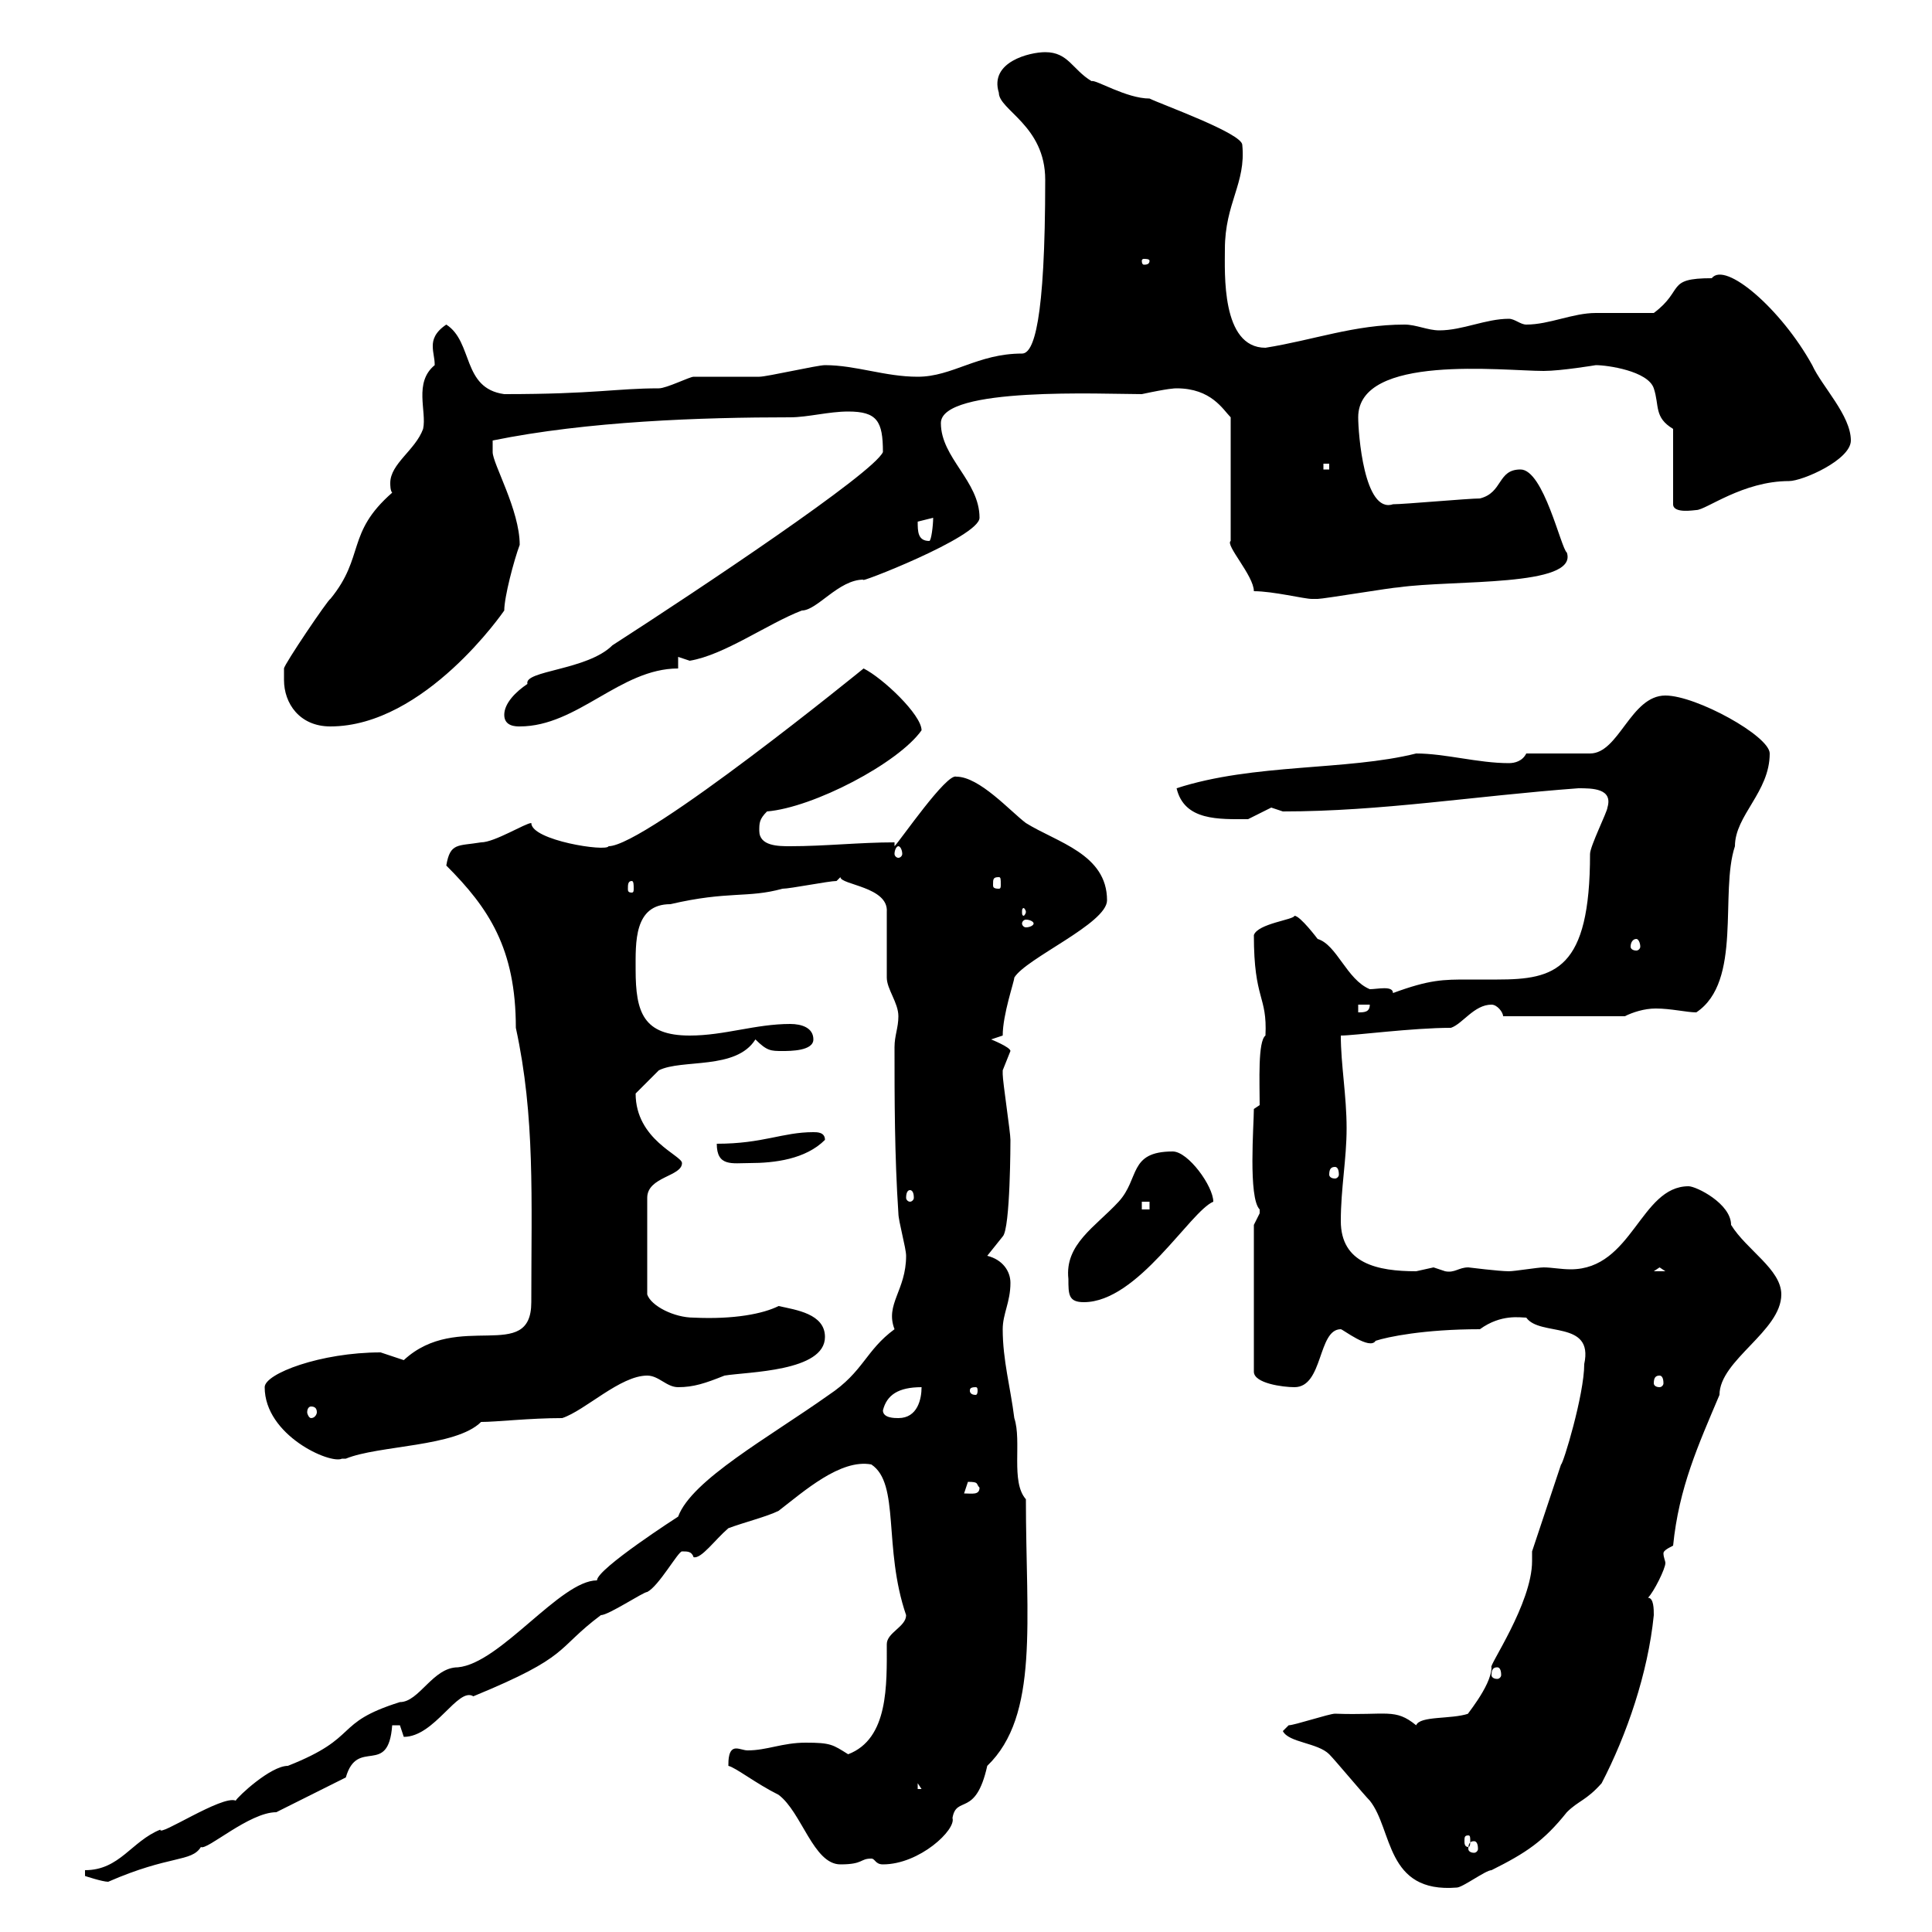 <svg xmlns="http://www.w3.org/2000/svg" xmlns:xlink="http://www.w3.org/1999/xlink" width="300" height="300"><path d="M199.20 268.80C200.10 270.60 204.60 270.60 206.40 272.40C207.30 273.30 211.80 278.70 212.70 279.60C216.30 284.10 215.10 294 226.20 293.10C227.10 293.10 230.70 290.40 231.60 290.40C237 287.70 239.70 285.90 243.30 281.40C245.10 279.60 246.30 279.60 248.70 276.90C252.60 269.40 255.90 259.80 256.80 250.80C256.80 249.90 256.80 248.10 255.90 248.10C256.80 247.20 258.60 243.60 258.60 242.70C258.60 242.40 258.30 241.80 258.30 241.20C258.30 240.90 258.60 240.60 259.80 240C260.70 231 263.70 224.40 267 216.60C267 211.20 276.60 206.70 276.60 201C276.60 197.10 271.20 194.10 268.80 190.20C268.80 186.90 263.40 184.20 262.20 184.20C254.70 184.20 253.50 197.10 243.90 197.10C242.40 197.10 240.90 196.80 239.70 196.80C238.80 196.80 235.20 197.40 234.30 197.40C232.80 197.40 228 196.80 228 196.80C226.50 196.80 225.90 197.70 224.40 197.40C224.40 197.40 222.60 196.80 222.60 196.80C222.60 196.80 219.90 197.40 219.90 197.40C213.90 197.40 208.20 196.20 208.20 189.60C208.20 184.50 209.10 180 209.10 175.20C209.10 170.10 208.20 165.30 208.20 160.80C210.30 160.80 219.30 159.60 225.30 159.60C227.10 159 228.90 156 231.60 156C232.50 156 233.40 157.20 233.40 157.80L252.30 157.80C253.50 157.20 255.30 156.60 257.10 156.60C259.50 156.60 261.90 157.20 263.40 157.20C270.60 152.40 267 138.60 269.40 131.40C269.40 126.60 274.80 123 274.80 117C274.80 114.30 263.40 108 258.60 108C253.20 108 251.40 117 246.90 117L237 117C236.40 118.20 235.20 118.50 234.30 118.50C229.50 118.50 224.40 117 219.90 117C209.10 119.70 194.70 118.50 182.70 122.40C183.90 127.50 189.30 127.20 193.80 127.20C193.80 127.20 197.40 125.40 197.40 125.40C197.40 125.40 199.20 126 199.20 126C214.50 126 228.90 123.60 245.10 122.40C247.20 122.40 250.50 122.40 249.60 125.40C249.60 126 246.90 131.40 246.90 132.60C246.90 150.60 241.50 152.10 232.50 152.10C231 152.10 229.50 152.10 228 152.10C224.10 152.10 222 152.10 216.30 154.20C216.30 153 213.90 153.60 212.70 153.60C209.10 152.10 207.60 146.70 204.60 145.80C204.60 145.80 201.90 142.20 201 142.20C201 142.80 195.30 143.40 194.70 145.20C194.70 155.40 196.80 154.50 196.50 160.80C195.30 161.70 195.60 168 195.60 171.60L194.70 172.20C194.70 174.60 193.80 186 195.60 187.80C195.60 187.80 195.60 187.80 195.60 188.40C195.60 188.40 194.70 190.20 194.70 190.20L194.70 213C194.70 214.80 199.20 215.40 201 215.40C205.50 215.40 204.60 206.40 208.20 206.40C208.50 206.40 212.70 209.70 213.60 208.20C215.40 207.60 221.10 206.40 229.80 206.40C233.10 204 236.10 204.60 237 204.60C239.10 207.60 247.50 204.90 246 211.80C246 216.60 242.70 227.40 242.40 227.40L237.90 240.90C237.90 241.20 237.90 241.80 237.90 242.40C237.90 249 231 258.90 231.60 258.90C231.60 261.90 227.10 267 228 266.10C225.30 267 220.50 266.40 219.90 267.90C216.60 265.20 215.40 266.40 207.30 266.10C206.40 266.10 201 267.90 200.10 267.90C200.10 267.90 199.20 268.80 199.20 268.80ZM13.20 290.40L13.20 291.30C13.20 291.30 15.90 292.20 16.80 292.20C26.40 288 29.70 289.20 31.20 286.80C32.10 287.40 38.70 281.40 42.90 281.40C44.70 280.50 51.90 276.90 53.70 276C55.50 269.70 60.30 276 60.90 267.90C60.90 267.90 60.90 267.90 62.10 267.90C62.10 267.90 62.70 269.70 62.70 269.70C67.50 269.70 71.10 261.90 73.50 263.40C88.80 257.10 86.10 256.20 93.30 250.80C94.50 250.80 99.90 247.20 100.50 247.20C102.30 246.30 105.30 240.90 105.90 240.90C106.80 240.90 107.40 240.90 107.70 241.80C108.90 242.10 111 239.10 113.10 237.30C115.50 236.40 119.10 235.50 120.90 234.60C124.80 231.60 130.50 226.50 135.30 227.40C139.80 230.40 137.10 240.30 140.70 250.80C140.70 252.60 137.70 253.50 137.70 255.30C137.70 261.60 138 270 131.70 272.40C129.30 270.90 129 270.60 125.10 270.60C121.50 270.60 119.10 271.80 116.10 271.80C115.50 271.80 114.90 271.50 114.30 271.50C113.10 271.50 113.10 273.30 113.10 274.20C114.30 274.50 117.30 276.90 120.90 278.70C124.50 281.40 126.30 289.50 130.50 289.50C134.10 289.50 133.50 288.60 135.30 288.60C135.90 288.60 135.90 289.50 137.10 289.50C142.80 289.50 148.50 284.10 147.90 282.30C148.50 278.70 151.50 282.30 153.30 274.20C161.40 266.40 159.30 251.70 159.30 232.80C156.90 230.10 158.70 223.80 157.50 220.20C156.90 215.40 155.70 211.20 155.70 206.40C155.70 204 156.90 202.20 156.90 199.20C156.90 197.40 155.70 195.60 153.30 195L155.70 192C156.90 190.80 156.90 177 156.90 177C156.90 175.80 155.70 168 155.70 166.80C155.70 166.80 155.70 166.80 155.70 166.20C155.70 166.20 156.90 163.20 156.90 163.20C156.90 162.60 153.90 161.40 153.90 161.40L155.70 160.80C155.70 157.50 157.50 152.40 157.50 151.80C159.30 148.80 171.90 143.40 171.90 139.80C171.90 132.60 164.10 130.80 159.30 127.80C156.90 126 152.10 120.60 148.50 120.60C147 120 139.80 130.50 138.90 131.40L138.90 130.80C133.50 130.80 128.10 131.40 122.70 131.40C120.90 131.40 117.90 131.40 117.90 129C117.90 127.80 117.90 127.20 119.10 126C126.30 125.40 139.50 118.50 143.10 113.40C143.10 111 137.10 105.30 134.10 103.80C134.10 103.80 100.20 131.40 94.50 131.40C94.20 132.30 82.50 130.50 82.50 127.80C81.60 127.80 76.80 130.80 74.70 130.80C71.10 131.40 69.90 130.80 69.30 134.40C75.90 141 80.10 147.30 80.10 159.60C83.10 173.40 82.50 186 82.50 202.20C82.50 211.80 71.10 203.40 62.70 211.20C62.70 211.20 59.10 210 59.10 210C49.80 210 41.10 213.30 41.10 215.40C41.10 222.90 51.30 227.40 53.10 226.50C53.10 226.50 53.70 226.50 53.70 226.50C58.80 224.40 70.80 224.70 74.70 220.80C77.10 220.80 82.20 220.20 87.30 220.20C90.90 219 96.30 213.60 100.50 213.60C102.30 213.60 103.50 215.40 105.30 215.40C107.70 215.40 109.50 214.80 112.50 213.60C116.10 213 128.10 213 128.10 207.60C128.10 204 123.60 203.40 120.90 202.80C118.50 204 114 204.90 107.70 204.60C104.70 204.60 101.10 202.80 100.50 201L100.50 186C100.50 182.70 105.90 182.70 105.90 180.60C105.90 179.40 98.70 177 98.70 169.80C99.90 168.60 102.30 166.20 102.30 166.20C105.90 164.40 114.30 166.20 117.30 161.40C119.10 163.20 119.70 163.20 121.50 163.20C122.70 163.20 126.30 163.20 126.30 161.40C126.30 159.60 124.50 159 122.70 159C117.30 159 112.50 160.80 107.10 160.80C99.90 160.80 98.70 157.20 98.70 150.60C98.70 146.40 98.40 140.40 104.10 140.40C113.10 138.30 116.10 139.50 121.50 138C122.70 138 128.70 136.80 129.90 136.80L130.50 136.20C130.50 137.40 138 137.70 137.70 141.60C137.70 142.20 137.70 150.60 137.70 151.80C137.70 153.60 139.50 155.70 139.50 157.80C139.50 159.60 138.90 160.80 138.90 162.60C138.90 170.40 138.90 179.40 139.50 188.40C139.50 189.60 140.70 193.80 140.70 195C140.70 200.40 137.40 202.50 138.90 206.40C134.40 209.70 134.10 213 128.70 216.60C119.40 223.20 107.40 229.80 105.30 235.50C105.30 235.50 92.70 243.60 92.70 245.40C87 245.40 77.70 258.30 71.10 258.90C67.20 258.90 65.10 264.30 62.10 264.30C51.60 267.60 56.10 269.70 44.70 274.20C42 274.20 36.90 279 36.60 279.60C34.50 278.70 24.60 285.30 24.90 284.10C20.40 285.90 18.60 290.40 13.20 290.40ZM228.90 285.90C229.20 285.90 229.50 286.20 229.50 287.10C229.50 287.40 229.20 287.70 228.90 287.70C228.30 287.70 228 287.40 228 287.10C228 286.20 228.30 285.90 228.90 285.90ZM228 285C228.30 285 228.30 285.30 228.30 285.90C228.30 286.20 228.30 286.80 228 286.80C227.40 286.80 227.40 286.20 227.40 285.90C227.40 285.30 227.40 285 228 285ZM142.50 276.90L143.10 277.80L142.50 277.80ZM232.50 258.90C232.80 258.90 233.10 259.20 233.10 260.10C233.10 260.40 232.80 260.70 232.50 260.70C231.90 260.70 231.60 260.40 231.60 260.10C231.60 259.20 231.90 258.90 232.50 258.90ZM150.30 230.10C152.10 230.10 151.50 230.40 152.10 231C152.10 232.20 150.90 231.90 149.70 231.90C149.70 231.90 150.30 230.10 150.30 230.10ZM137.10 219C137.70 216.60 139.50 215.40 143.10 215.40C143.10 217.20 142.50 220.20 139.50 220.20C138.90 220.20 137.10 220.20 137.10 219ZM48.30 218.40C48.90 218.40 49.20 218.70 49.20 219.30C49.20 219.60 48.90 220.20 48.30 220.20C48 220.20 47.70 219.60 47.70 219.30C47.70 218.70 48 218.40 48.30 218.40ZM151.50 215.40C151.80 215.40 151.80 215.70 151.80 216C151.80 216 151.80 216.60 151.50 216.60C150.60 216.60 150.60 216 150.60 216C150.60 215.70 150.60 215.40 151.50 215.40ZM257.70 213.60C258 213.60 258.30 213.90 258.30 214.80C258.30 215.10 258 215.40 257.70 215.40C257.10 215.40 256.80 215.10 256.80 214.80C256.80 213.90 257.10 213.60 257.70 213.60ZM165.90 198.60C165.90 201 165.90 202.20 168.30 202.20C176.70 202.20 184.80 188.10 188.40 186.60C188.40 184.20 184.50 178.80 182.10 178.80C175.20 178.80 177 183 173.70 186.60C170.10 190.50 165.30 193.20 165.90 198.60ZM257.70 196.80L258.60 197.40L256.80 197.40ZM177.30 186.60L178.50 186.60L178.50 187.80L177.30 187.80ZM141.30 184.80C141.60 184.80 141.90 185.10 141.90 186C141.90 186.30 141.60 186.60 141.30 186.60C141 186.60 140.70 186.30 140.70 186C140.70 185.10 141 184.80 141.30 184.80ZM207.30 181.20C207.60 181.20 207.90 181.50 207.90 182.40C207.90 182.70 207.60 183 207.30 183C206.70 183 206.40 182.70 206.40 182.40C206.40 181.50 206.70 181.20 207.30 181.20ZM111.30 177.60C111.30 181.20 113.70 180.60 116.40 180.60C120.30 180.60 125.10 180 128.10 177C128.10 175.80 126.90 175.80 126.30 175.80C121.50 175.80 118.50 177.60 111.30 177.60ZM210.90 156L212.70 156C212.70 157.20 211.80 157.20 210.90 157.20ZM254.10 145.80C254.40 145.80 254.70 146.40 254.70 147C254.70 147.30 254.40 147.60 254.10 147.60C253.50 147.60 253.20 147.30 253.20 147C253.20 146.40 253.50 145.80 254.10 145.80ZM160.50 143.40C160.50 143.70 159.90 144 159.30 144C159 144 158.70 143.70 158.70 143.40C158.70 143.10 159 142.80 159.30 142.80C159.90 142.80 160.50 143.10 160.50 143.40ZM159.30 141.60C159.30 141.90 159 142.20 159 142.20C158.70 142.20 158.70 141.90 158.70 141.60C158.70 141.30 158.70 141 159 141C159 141 159.30 141.30 159.30 141.60ZM98.10 136.80C98.40 136.80 98.40 137.40 98.40 138C98.40 138.30 98.40 138.60 98.10 138.60C97.50 138.60 97.50 138.30 97.50 138C97.50 137.40 97.50 136.80 98.10 136.80ZM155.10 136.20C155.40 136.20 155.40 136.50 155.40 137.40C155.40 137.70 155.40 138 155.10 138C154.20 138 154.20 137.70 154.20 137.40C154.20 136.50 154.20 136.20 155.10 136.20ZM139.50 131.40C139.80 131.40 140.10 132 140.10 132.60C140.10 132.90 139.80 133.20 139.50 133.20C139.20 133.20 138.90 132.90 138.90 132.60C138.90 132 139.20 131.40 139.50 131.40ZM44.10 105.60C44.10 109.20 46.50 112.80 51.30 112.80C66 112.80 78.30 94.80 78.30 94.80C78.30 92.70 79.80 87 80.70 84.60C80.70 79.20 76.50 72 76.50 70.20C76.50 70.20 76.50 68.40 76.50 68.40C91.20 65.40 108.90 64.80 122.70 64.80C125.40 64.80 128.70 63.90 131.70 63.90C136.20 63.90 137.10 65.40 137.10 70.20C135.60 73.50 108.60 91.50 95.10 100.20C91.20 104.10 81.30 104.10 81.90 106.20C80.10 107.40 78.30 109.20 78.30 111C78.30 112.80 80.10 112.80 80.70 112.80C89.70 112.80 96.30 103.80 105.30 103.80L105.30 102C105.30 102 107.10 102.60 107.10 102.60C112.50 101.70 119.10 96.90 124.50 94.80C126.90 94.80 130.20 90 134.10 90C132.60 90.90 152.10 83.40 152.10 80.40C152.10 74.70 146.10 71.10 146.10 65.70C146.10 60 171.30 61.20 177.30 61.20C181.50 60.30 182.40 60.30 182.70 60.30C188.10 60.30 189.90 63.60 191.10 64.80L191.10 84C190.20 84.60 194.70 89.40 194.70 91.80C197.70 91.80 202.50 93 203.70 93C203.70 93 204.60 93 204.60 93C205.50 93 216.30 91.20 217.20 91.20C225.60 90 245.10 91.20 243.30 85.80C242.40 85.20 239.70 72.90 236.10 72.90C232.50 72.90 233.40 76.50 229.80 77.40C228 77.40 218.10 78.30 216.30 78.30C211.80 79.80 210.90 67.20 210.90 64.80C210.90 54.90 233.40 57.60 239.70 57.60C242.40 57.60 247.80 56.70 247.80 56.70C249.60 56.70 255.90 57.60 256.80 60.30C257.70 63 256.80 64.80 259.80 66.60L259.80 78.30C259.80 79.80 263.10 79.20 263.40 79.20C264.90 79.20 270.60 74.70 277.80 74.70C279.90 74.70 287.40 71.40 287.40 68.40C287.40 64.50 282.90 60 281.40 56.70C276.60 48 267.90 40.50 265.80 43.20C258.60 43.20 261.60 45 256.80 48.60C255.90 48.60 249.60 48.60 247.80 48.60C244.20 48.60 240.60 50.40 237 50.40C236.10 50.40 235.20 49.50 234.30 49.50C230.70 49.50 227.10 51.30 223.50 51.30C221.70 51.30 219.90 50.40 218.10 50.40C210.30 50.40 204 52.80 196.50 54C189.60 54 190.20 42.30 190.20 38.70C190.20 31.50 193.50 28.50 192.90 22.50C192.90 20.70 180.30 16.20 178.50 15.30C174.90 15.30 170.10 12.30 169.50 12.60C166.50 10.80 165.90 8.10 162.30 8.10C159.90 8.10 153.60 9.60 155.10 14.40C155.10 17.10 162.30 19.50 162.30 27.90C162.30 50.10 160.50 54.90 158.70 54.90C151.80 54.90 147.90 58.50 142.50 58.50C137.40 58.50 132.90 56.70 128.10 56.70C126.90 56.70 119.10 58.50 117.90 58.50C117.30 58.50 108.90 58.50 107.70 58.50C107.10 58.50 103.50 60.30 102.30 60.30C95.70 60.30 92.40 61.20 78.30 61.20C71.70 60.30 73.50 53.10 69.30 50.40C67.50 51.60 67.20 52.80 67.20 53.70C67.20 54.90 67.50 55.50 67.50 56.70C64.20 59.40 66.30 63.90 65.70 66.60C64.50 69.90 60.60 72 60.60 75C60.60 75.30 60.60 76.20 60.90 76.50C53.70 82.80 56.70 86.40 51.30 93C51 93 44.10 103.20 44.10 103.80C44.10 103.80 44.10 104.40 44.10 105.60ZM142.50 81C142.50 81 144.90 80.40 144.90 80.40C144.90 81.60 144.60 84 144.30 84C142.50 84 142.50 82.50 142.50 81ZM205.50 72L206.40 72L206.40 72.90L205.50 72.90ZM178.50 40.50C178.50 41.10 177.90 41.10 177.60 41.10C177.60 41.10 177.30 41.10 177.30 40.50C177.30 40.20 177.60 40.20 177.60 40.20C177.90 40.20 178.50 40.20 178.50 40.50Z"/></svg>